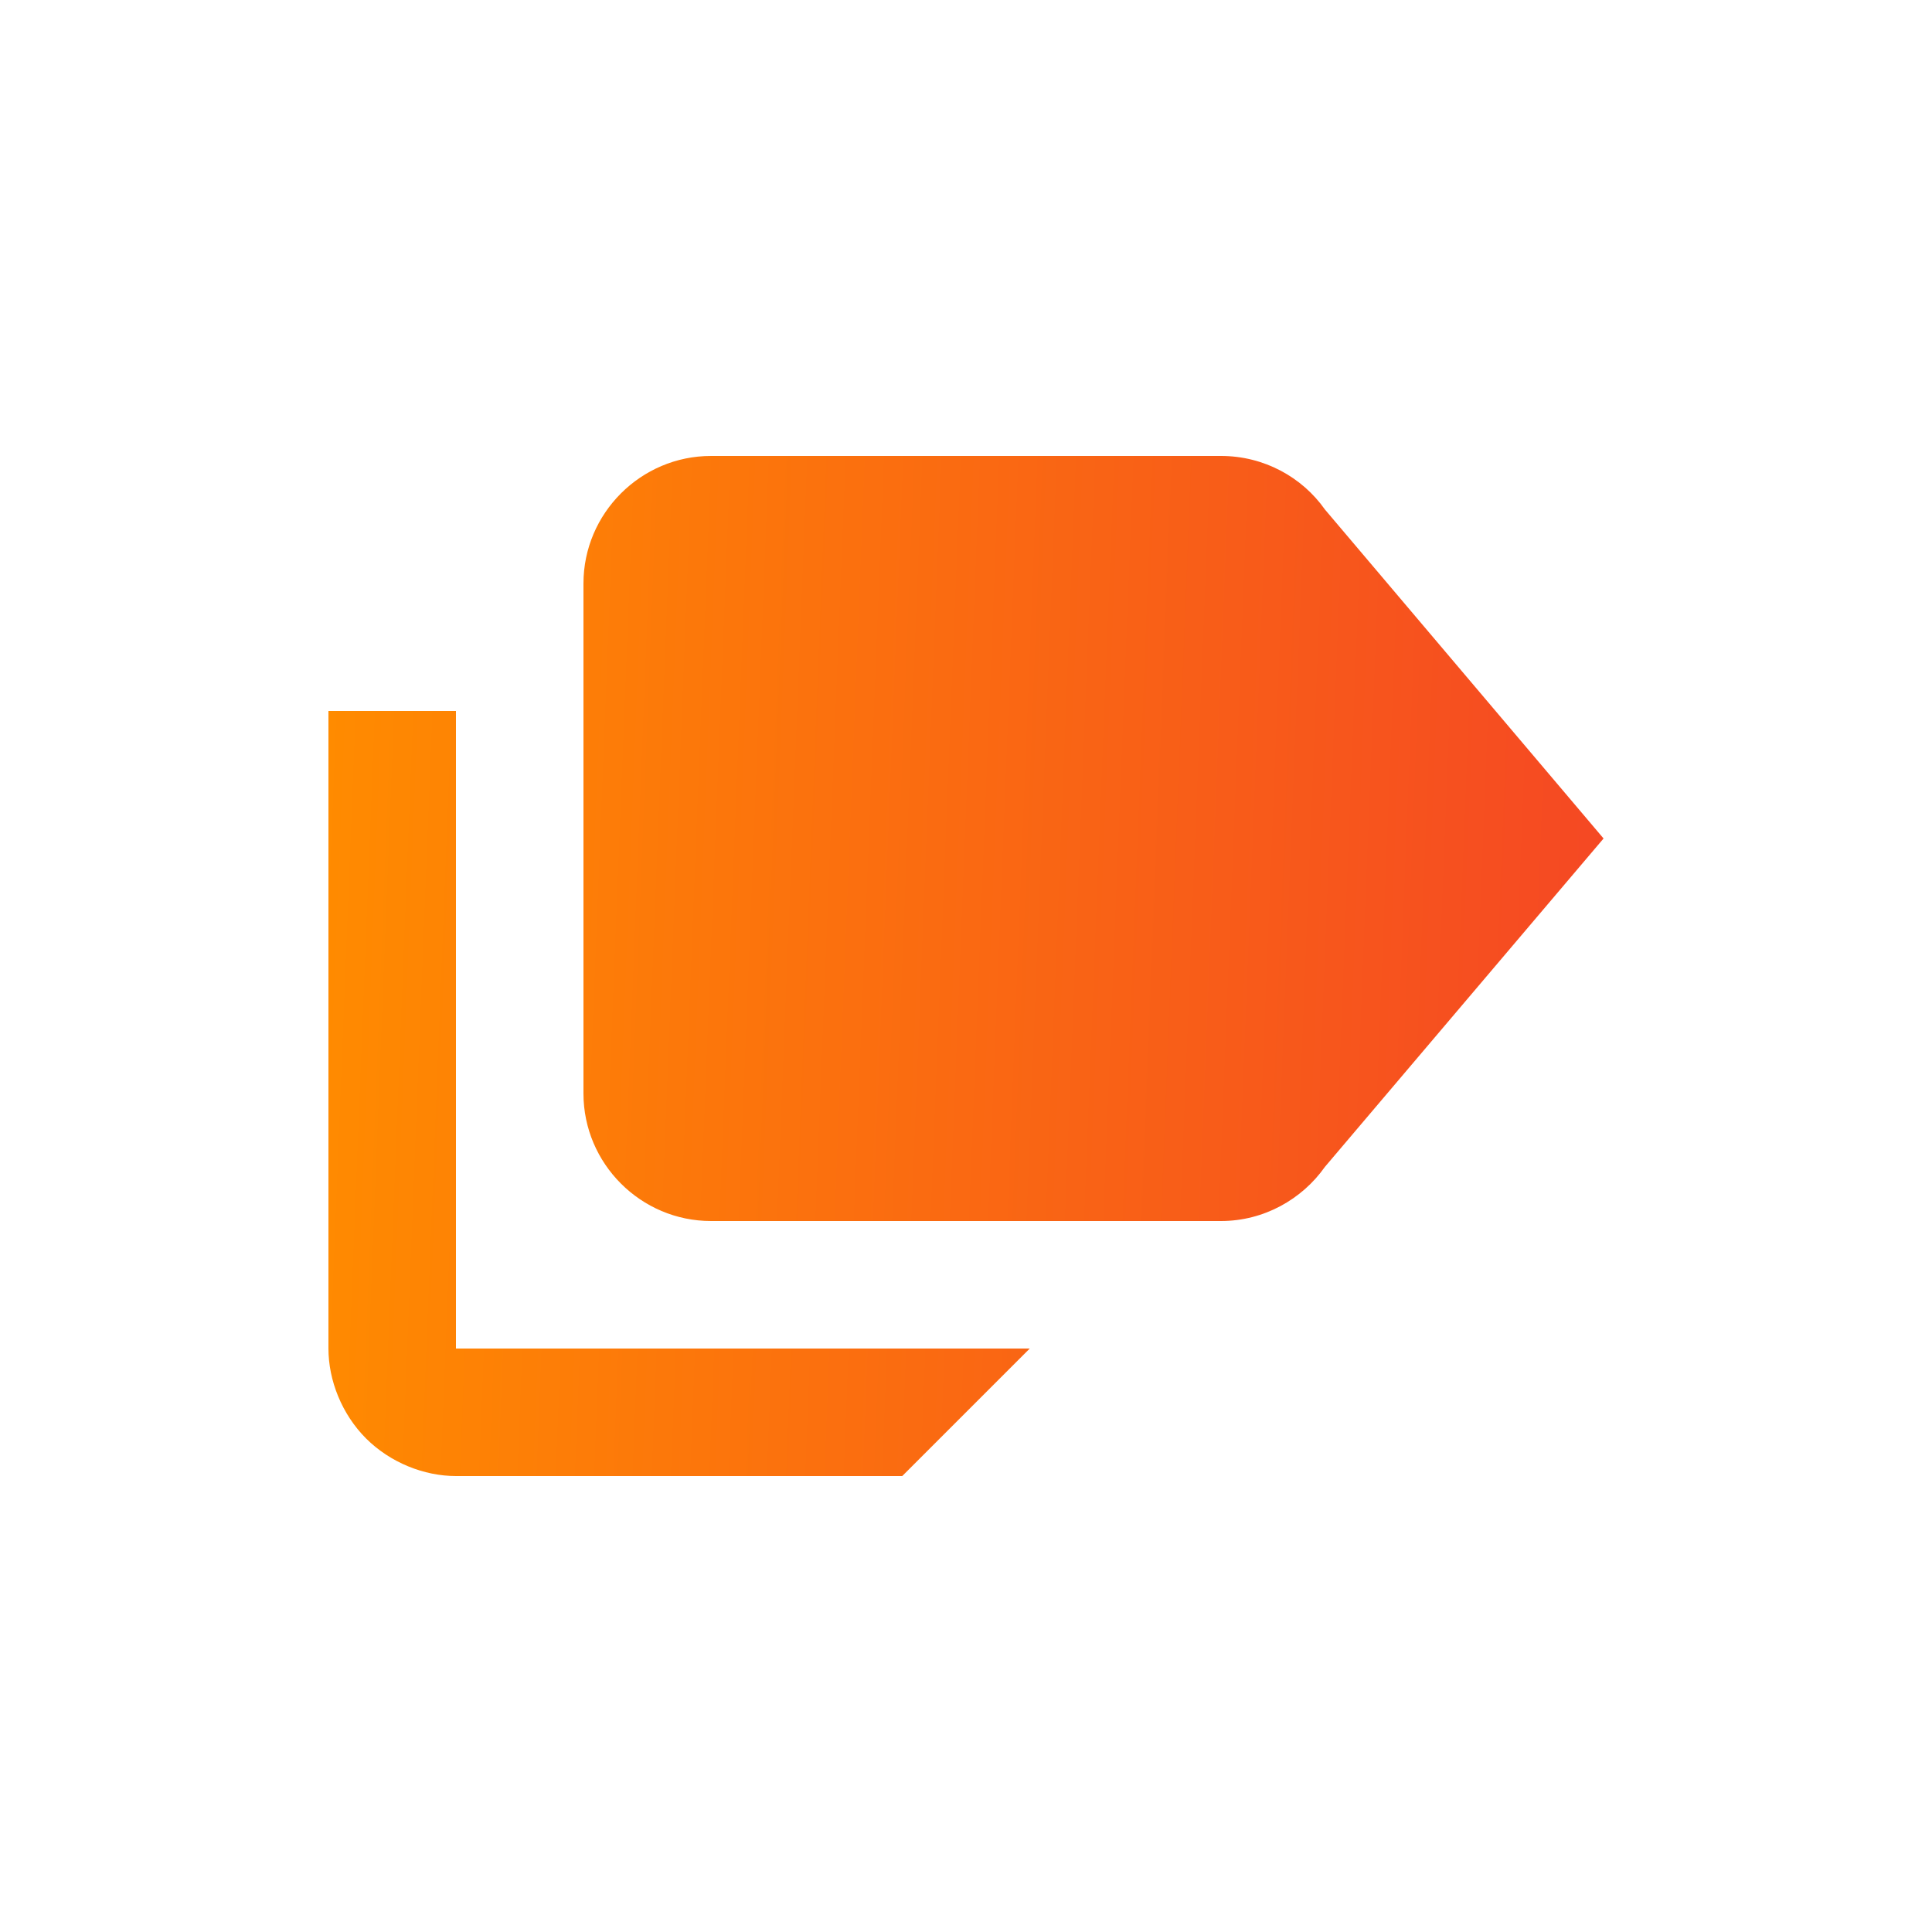 <svg width="50" height="50" viewBox="0 0 50 50" fill="none" xmlns="http://www.w3.org/2000/svg">
<path d="M11.8 34.9H26.65L23.35 38.2H11.8C10.975 38.2 10.101 37.853 9.473 37.227C8.847 36.599 8.5 35.725 8.5 34.9V18.4H11.8V34.9ZM34.289 13.186C33.696 12.345 32.706 11.8 31.6 11.8H18.4C16.585 11.8 15.1 13.285 15.1 15.1V28.3C15.1 30.115 16.585 31.6 18.4 31.6H31.6C32.706 31.6 33.696 31.039 34.289 30.198L41.5 21.7L34.289 13.186Z" fill="url(#paint0_linear_1641_516)"/>
<defs>
<linearGradient id="paint0_linear_1641_516" x1="71.5" y1="19.8" x2="8.5" y2="17.3" gradientUnits="userSpaceOnUse">
<stop stop-color="#EC0C43"/>
<stop offset="1" stop-color="#FF8B00"/>
</linearGradient>
</defs>
</svg>
